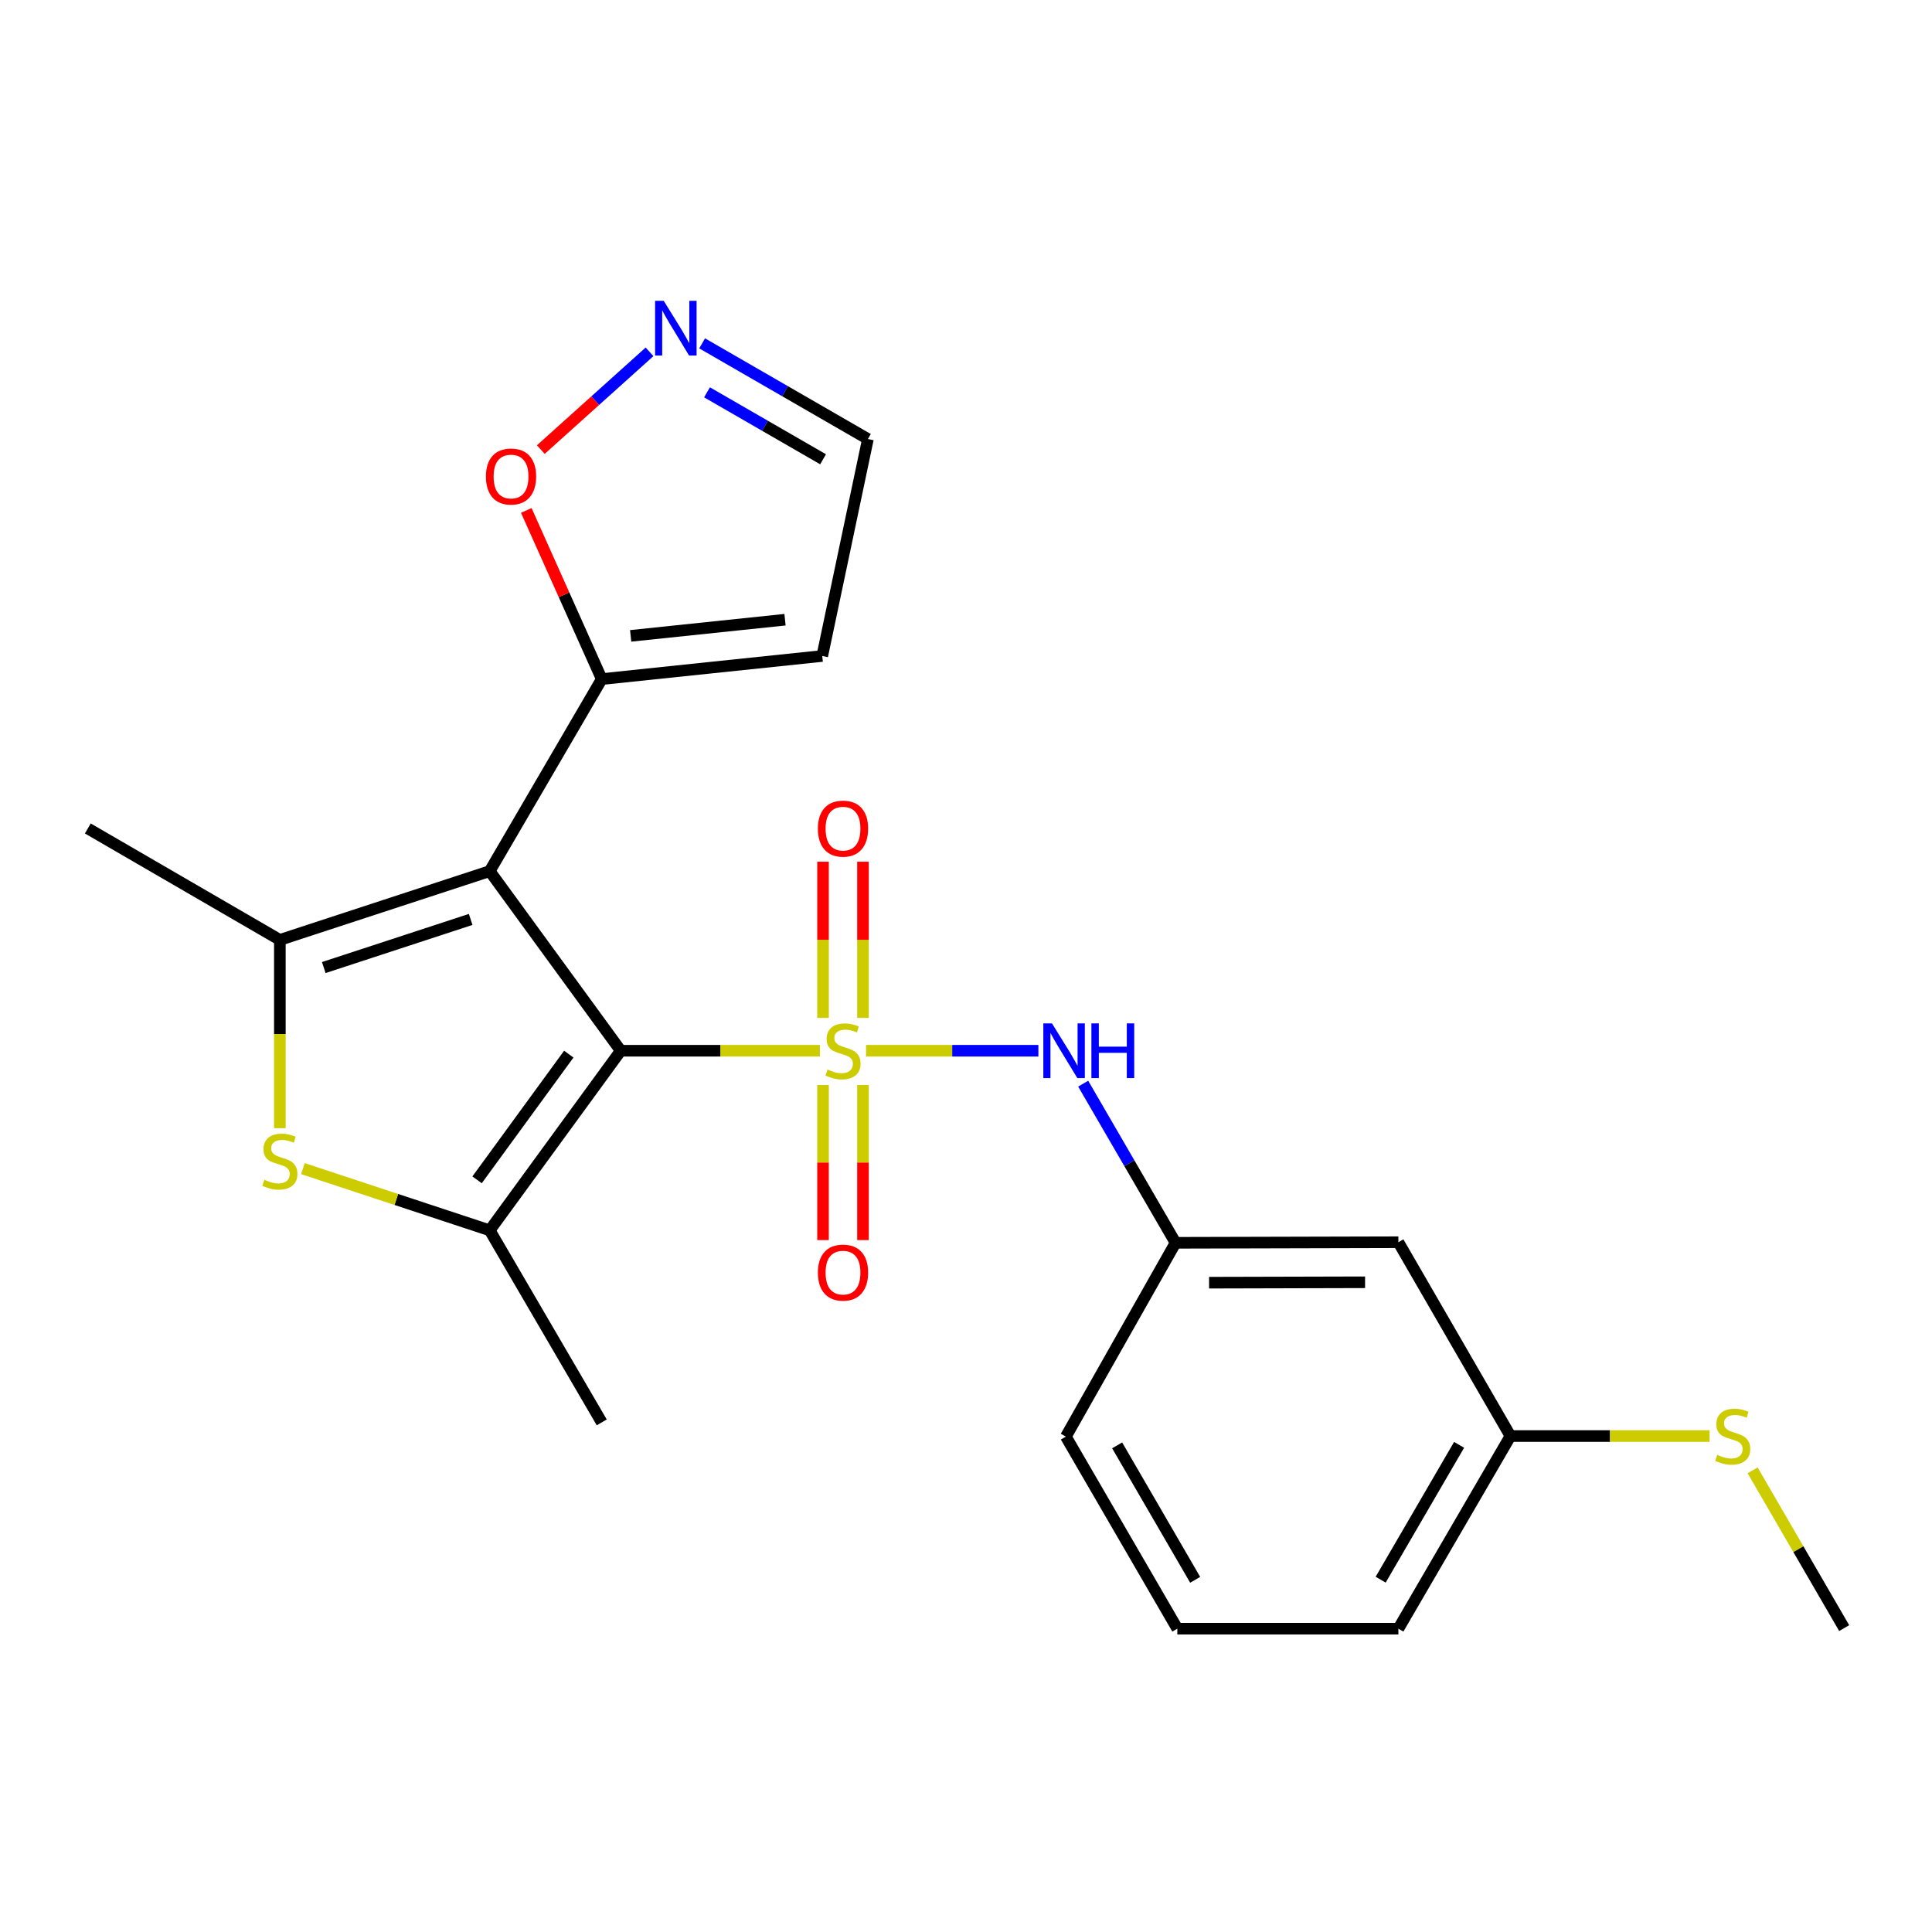 <?xml version='1.0' encoding='iso-8859-1'?>
<svg version='1.1' baseProfile='full'
              xmlns='http://www.w3.org/2000/svg'
                      xmlns:rdkit='http://www.rdkit.org/xml'
                      xmlns:xlink='http://www.w3.org/1999/xlink'
                  xml:space='preserve'
width='1000px' height='1000px' viewBox='0 0 1000 1000'>
<!-- END OF HEADER -->
<rect style='opacity:1.0;fill:#FFFFFF;stroke:none' width='1000' height='1000' x='0' y='0'> </rect>
<path class='bond-0' d='M 424.383,543.863 L 372.836,543.863' style='fill:none;fill-rule:evenodd;stroke:#CCCC00;stroke-width:6px;stroke-linecap:butt;stroke-linejoin:miter;stroke-opacity:1' />
<path class='bond-0' d='M 372.836,543.863 L 321.289,543.863' style='fill:none;fill-rule:evenodd;stroke:#000000;stroke-width:6px;stroke-linecap:butt;stroke-linejoin:miter;stroke-opacity:1' />
<path class='bond-6' d='M 448.28,543.863 L 492.873,543.863' style='fill:none;fill-rule:evenodd;stroke:#CCCC00;stroke-width:6px;stroke-linecap:butt;stroke-linejoin:miter;stroke-opacity:1' />
<path class='bond-6' d='M 492.873,543.863 L 537.466,543.863' style='fill:none;fill-rule:evenodd;stroke:#0000FF;stroke-width:6px;stroke-linecap:butt;stroke-linejoin:miter;stroke-opacity:1' />
<path class='bond-8' d='M 446.681,526.867 L 446.681,486.446' style='fill:none;fill-rule:evenodd;stroke:#CCCC00;stroke-width:6px;stroke-linecap:butt;stroke-linejoin:miter;stroke-opacity:1' />
<path class='bond-8' d='M 446.681,486.446 L 446.681,446.025' style='fill:none;fill-rule:evenodd;stroke:#FF0000;stroke-width:6px;stroke-linecap:butt;stroke-linejoin:miter;stroke-opacity:1' />
<path class='bond-8' d='M 425.997,526.867 L 425.997,486.446' style='fill:none;fill-rule:evenodd;stroke:#CCCC00;stroke-width:6px;stroke-linecap:butt;stroke-linejoin:miter;stroke-opacity:1' />
<path class='bond-8' d='M 425.997,486.446 L 425.997,446.025' style='fill:none;fill-rule:evenodd;stroke:#FF0000;stroke-width:6px;stroke-linecap:butt;stroke-linejoin:miter;stroke-opacity:1' />
<path class='bond-9' d='M 425.997,561.612 L 425.997,601.741' style='fill:none;fill-rule:evenodd;stroke:#CCCC00;stroke-width:6px;stroke-linecap:butt;stroke-linejoin:miter;stroke-opacity:1' />
<path class='bond-9' d='M 425.997,601.741 L 425.997,641.869' style='fill:none;fill-rule:evenodd;stroke:#FF0000;stroke-width:6px;stroke-linecap:butt;stroke-linejoin:miter;stroke-opacity:1' />
<path class='bond-9' d='M 446.681,561.612 L 446.681,601.741' style='fill:none;fill-rule:evenodd;stroke:#CCCC00;stroke-width:6px;stroke-linecap:butt;stroke-linejoin:miter;stroke-opacity:1' />
<path class='bond-9' d='M 446.681,601.741 L 446.681,641.869' style='fill:none;fill-rule:evenodd;stroke:#FF0000;stroke-width:6px;stroke-linecap:butt;stroke-linejoin:miter;stroke-opacity:1' />
<path class='bond-1' d='M 321.289,543.863 L 253.468,450.899' style='fill:none;fill-rule:evenodd;stroke:#000000;stroke-width:6px;stroke-linecap:butt;stroke-linejoin:miter;stroke-opacity:1' />
<path class='bond-2' d='M 321.289,543.863 L 253.468,636.815' style='fill:none;fill-rule:evenodd;stroke:#000000;stroke-width:6px;stroke-linecap:butt;stroke-linejoin:miter;stroke-opacity:1' />
<path class='bond-2' d='M 294.407,545.614 L 246.932,610.681' style='fill:none;fill-rule:evenodd;stroke:#000000;stroke-width:6px;stroke-linecap:butt;stroke-linejoin:miter;stroke-opacity:1' />
<path class='bond-3' d='M 253.468,450.899 L 144.853,486.488' style='fill:none;fill-rule:evenodd;stroke:#000000;stroke-width:6px;stroke-linecap:butt;stroke-linejoin:miter;stroke-opacity:1' />
<path class='bond-3' d='M 243.616,475.894 L 167.586,500.805' style='fill:none;fill-rule:evenodd;stroke:#000000;stroke-width:6px;stroke-linecap:butt;stroke-linejoin:miter;stroke-opacity:1' />
<path class='bond-5' d='M 253.468,450.899 L 311.464,351.489' style='fill:none;fill-rule:evenodd;stroke:#000000;stroke-width:6px;stroke-linecap:butt;stroke-linejoin:miter;stroke-opacity:1' />
<path class='bond-4' d='M 253.468,636.815 L 205.131,620.844' style='fill:none;fill-rule:evenodd;stroke:#000000;stroke-width:6px;stroke-linecap:butt;stroke-linejoin:miter;stroke-opacity:1' />
<path class='bond-4' d='M 205.131,620.844 L 156.793,604.873' style='fill:none;fill-rule:evenodd;stroke:#CCCC00;stroke-width:6px;stroke-linecap:butt;stroke-linejoin:miter;stroke-opacity:1' />
<path class='bond-17' d='M 253.468,636.815 L 311.464,736.226' style='fill:none;fill-rule:evenodd;stroke:#000000;stroke-width:6px;stroke-linecap:butt;stroke-linejoin:miter;stroke-opacity:1' />
<path class='bond-16' d='M 144.853,486.488 L 45.455,428.813' style='fill:none;fill-rule:evenodd;stroke:#000000;stroke-width:6px;stroke-linecap:butt;stroke-linejoin:miter;stroke-opacity:1' />
<path class='bond-23' d='M 144.853,486.488 L 144.853,535.218' style='fill:none;fill-rule:evenodd;stroke:#000000;stroke-width:6px;stroke-linecap:butt;stroke-linejoin:miter;stroke-opacity:1' />
<path class='bond-23' d='M 144.853,535.218 L 144.853,583.947' style='fill:none;fill-rule:evenodd;stroke:#CCCC00;stroke-width:6px;stroke-linecap:butt;stroke-linejoin:miter;stroke-opacity:1' />
<path class='bond-10' d='M 311.464,351.489 L 291.933,307.843' style='fill:none;fill-rule:evenodd;stroke:#000000;stroke-width:6px;stroke-linecap:butt;stroke-linejoin:miter;stroke-opacity:1' />
<path class='bond-10' d='M 291.933,307.843 L 272.402,264.197' style='fill:none;fill-rule:evenodd;stroke:#FF0000;stroke-width:6px;stroke-linecap:butt;stroke-linejoin:miter;stroke-opacity:1' />
<path class='bond-11' d='M 311.464,351.489 L 425.595,339.538' style='fill:none;fill-rule:evenodd;stroke:#000000;stroke-width:6px;stroke-linecap:butt;stroke-linejoin:miter;stroke-opacity:1' />
<path class='bond-11' d='M 326.43,329.125 L 406.321,320.759' style='fill:none;fill-rule:evenodd;stroke:#000000;stroke-width:6px;stroke-linecap:butt;stroke-linejoin:miter;stroke-opacity:1' />
<path class='bond-12' d='M 560.654,560.897 L 584.56,602.085' style='fill:none;fill-rule:evenodd;stroke:#0000FF;stroke-width:6px;stroke-linecap:butt;stroke-linejoin:miter;stroke-opacity:1' />
<path class='bond-12' d='M 584.56,602.085 L 608.465,643.273' style='fill:none;fill-rule:evenodd;stroke:#000000;stroke-width:6px;stroke-linecap:butt;stroke-linejoin:miter;stroke-opacity:1' />
<path class='bond-7' d='M 336.202,182.106 L 308.062,207.407' style='fill:none;fill-rule:evenodd;stroke:#0000FF;stroke-width:6px;stroke-linecap:butt;stroke-linejoin:miter;stroke-opacity:1' />
<path class='bond-7' d='M 308.062,207.407 L 279.921,232.708' style='fill:none;fill-rule:evenodd;stroke:#FF0000;stroke-width:6px;stroke-linecap:butt;stroke-linejoin:miter;stroke-opacity:1' />
<path class='bond-25' d='M 363.42,177.723 L 406.326,202.479' style='fill:none;fill-rule:evenodd;stroke:#0000FF;stroke-width:6px;stroke-linecap:butt;stroke-linejoin:miter;stroke-opacity:1' />
<path class='bond-25' d='M 406.326,202.479 L 449.232,227.235' style='fill:none;fill-rule:evenodd;stroke:#000000;stroke-width:6px;stroke-linecap:butt;stroke-linejoin:miter;stroke-opacity:1' />
<path class='bond-25' d='M 365.955,203.066 L 395.989,220.395' style='fill:none;fill-rule:evenodd;stroke:#0000FF;stroke-width:6px;stroke-linecap:butt;stroke-linejoin:miter;stroke-opacity:1' />
<path class='bond-25' d='M 395.989,220.395 L 426.023,237.724' style='fill:none;fill-rule:evenodd;stroke:#000000;stroke-width:6px;stroke-linecap:butt;stroke-linejoin:miter;stroke-opacity:1' />
<path class='bond-13' d='M 425.595,339.538 L 449.232,227.235' style='fill:none;fill-rule:evenodd;stroke:#000000;stroke-width:6px;stroke-linecap:butt;stroke-linejoin:miter;stroke-opacity:1' />
<path class='bond-14' d='M 608.465,643.273 L 723.802,642.975' style='fill:none;fill-rule:evenodd;stroke:#000000;stroke-width:6px;stroke-linecap:butt;stroke-linejoin:miter;stroke-opacity:1' />
<path class='bond-14' d='M 625.819,663.913 L 706.555,663.704' style='fill:none;fill-rule:evenodd;stroke:#000000;stroke-width:6px;stroke-linecap:butt;stroke-linejoin:miter;stroke-opacity:1' />
<path class='bond-20' d='M 608.465,643.273 L 551.687,743.592' style='fill:none;fill-rule:evenodd;stroke:#000000;stroke-width:6px;stroke-linecap:butt;stroke-linejoin:miter;stroke-opacity:1' />
<path class='bond-15' d='M 723.802,642.975 L 781.81,743.293' style='fill:none;fill-rule:evenodd;stroke:#000000;stroke-width:6px;stroke-linecap:butt;stroke-linejoin:miter;stroke-opacity:1' />
<path class='bond-18' d='M 781.81,743.293 L 833.351,743.293' style='fill:none;fill-rule:evenodd;stroke:#000000;stroke-width:6px;stroke-linecap:butt;stroke-linejoin:miter;stroke-opacity:1' />
<path class='bond-18' d='M 833.351,743.293 L 884.892,743.293' style='fill:none;fill-rule:evenodd;stroke:#CCCC00;stroke-width:6px;stroke-linecap:butt;stroke-linejoin:miter;stroke-opacity:1' />
<path class='bond-24' d='M 781.81,743.293 L 723.802,843.002' style='fill:none;fill-rule:evenodd;stroke:#000000;stroke-width:6px;stroke-linecap:butt;stroke-linejoin:miter;stroke-opacity:1' />
<path class='bond-24' d='M 755.23,747.848 L 714.625,817.644' style='fill:none;fill-rule:evenodd;stroke:#000000;stroke-width:6px;stroke-linecap:butt;stroke-linejoin:miter;stroke-opacity:1' />
<path class='bond-22' d='M 907.152,761.046 L 930.849,801.875' style='fill:none;fill-rule:evenodd;stroke:#CCCC00;stroke-width:6px;stroke-linecap:butt;stroke-linejoin:miter;stroke-opacity:1' />
<path class='bond-22' d='M 930.849,801.875 L 954.545,842.703' style='fill:none;fill-rule:evenodd;stroke:#000000;stroke-width:6px;stroke-linecap:butt;stroke-linejoin:miter;stroke-opacity:1' />
<path class='bond-19' d='M 609.385,843.002 L 551.687,743.592' style='fill:none;fill-rule:evenodd;stroke:#000000;stroke-width:6px;stroke-linecap:butt;stroke-linejoin:miter;stroke-opacity:1' />
<path class='bond-19' d='M 618.619,817.707 L 578.231,748.12' style='fill:none;fill-rule:evenodd;stroke:#000000;stroke-width:6px;stroke-linecap:butt;stroke-linejoin:miter;stroke-opacity:1' />
<path class='bond-21' d='M 609.385,843.002 L 723.802,843.002' style='fill:none;fill-rule:evenodd;stroke:#000000;stroke-width:6px;stroke-linecap:butt;stroke-linejoin:miter;stroke-opacity:1' />
<path  class='atom-0' d='M 428.339 553.583
Q 428.659 553.703, 429.979 554.263
Q 431.299 554.823, 432.739 555.183
Q 434.219 555.503, 435.659 555.503
Q 438.339 555.503, 439.899 554.223
Q 441.459 552.903, 441.459 550.623
Q 441.459 549.063, 440.659 548.103
Q 439.899 547.143, 438.699 546.623
Q 437.499 546.103, 435.499 545.503
Q 432.979 544.743, 431.459 544.023
Q 429.979 543.303, 428.899 541.783
Q 427.859 540.263, 427.859 537.703
Q 427.859 534.143, 430.259 531.943
Q 432.699 529.743, 437.499 529.743
Q 440.779 529.743, 444.499 531.303
L 443.579 534.383
Q 440.179 532.983, 437.619 532.983
Q 434.859 532.983, 433.339 534.143
Q 431.819 535.263, 431.859 537.223
Q 431.859 538.743, 432.619 539.663
Q 433.419 540.583, 434.539 541.103
Q 435.699 541.623, 437.619 542.223
Q 440.179 543.023, 441.699 543.823
Q 443.219 544.623, 444.299 546.263
Q 445.419 547.863, 445.419 550.623
Q 445.419 554.543, 442.779 556.663
Q 440.179 558.743, 435.819 558.743
Q 433.299 558.743, 431.379 558.183
Q 429.499 557.663, 427.259 556.743
L 428.339 553.583
' fill='#CCCC00'/>
<path  class='atom-5' d='M 136.853 610.648
Q 137.173 610.768, 138.493 611.328
Q 139.813 611.888, 141.253 612.248
Q 142.733 612.568, 144.173 612.568
Q 146.853 612.568, 148.413 611.288
Q 149.973 609.968, 149.973 607.688
Q 149.973 606.128, 149.173 605.168
Q 148.413 604.208, 147.213 603.688
Q 146.013 603.168, 144.013 602.568
Q 141.493 601.808, 139.973 601.088
Q 138.493 600.368, 137.413 598.848
Q 136.373 597.328, 136.373 594.768
Q 136.373 591.208, 138.773 589.008
Q 141.213 586.808, 146.013 586.808
Q 149.293 586.808, 153.013 588.368
L 152.093 591.448
Q 148.693 590.048, 146.133 590.048
Q 143.373 590.048, 141.853 591.208
Q 140.333 592.328, 140.373 594.288
Q 140.373 595.808, 141.133 596.728
Q 141.933 597.648, 143.053 598.168
Q 144.213 598.688, 146.133 599.288
Q 148.693 600.088, 150.213 600.888
Q 151.733 601.688, 152.813 603.328
Q 153.933 604.928, 153.933 607.688
Q 153.933 611.608, 151.293 613.728
Q 148.693 615.808, 144.333 615.808
Q 141.813 615.808, 139.893 615.248
Q 138.013 614.728, 135.773 613.808
L 136.853 610.648
' fill='#CCCC00'/>
<path  class='atom-7' d='M 544.508 529.703
L 553.788 544.703
Q 554.708 546.183, 556.188 548.863
Q 557.668 551.543, 557.748 551.703
L 557.748 529.703
L 561.508 529.703
L 561.508 558.023
L 557.628 558.023
L 547.668 541.623
Q 546.508 539.703, 545.268 537.503
Q 544.068 535.303, 543.708 534.623
L 543.708 558.023
L 540.028 558.023
L 540.028 529.703
L 544.508 529.703
' fill='#0000FF'/>
<path  class='atom-7' d='M 564.908 529.703
L 568.748 529.703
L 568.748 541.743
L 583.228 541.743
L 583.228 529.703
L 587.068 529.703
L 587.068 558.023
L 583.228 558.023
L 583.228 544.943
L 568.748 544.943
L 568.748 558.023
L 564.908 558.023
L 564.908 529.703
' fill='#0000FF'/>
<path  class='atom-8' d='M 343.55 155.711
L 352.83 170.711
Q 353.75 172.191, 355.23 174.871
Q 356.71 177.551, 356.79 177.711
L 356.79 155.711
L 360.55 155.711
L 360.55 184.031
L 356.67 184.031
L 346.71 167.631
Q 345.55 165.711, 344.31 163.511
Q 343.11 161.311, 342.75 160.631
L 342.75 184.031
L 339.07 184.031
L 339.07 155.711
L 343.55 155.711
' fill='#0000FF'/>
<path  class='atom-9' d='M 423.339 428.893
Q 423.339 422.093, 426.699 418.293
Q 430.059 414.493, 436.339 414.493
Q 442.619 414.493, 445.979 418.293
Q 449.339 422.093, 449.339 428.893
Q 449.339 435.773, 445.939 439.693
Q 442.539 443.573, 436.339 443.573
Q 430.099 443.573, 426.699 439.693
Q 423.339 435.813, 423.339 428.893
M 436.339 440.373
Q 440.659 440.373, 442.979 437.493
Q 445.339 434.573, 445.339 428.893
Q 445.339 423.333, 442.979 420.533
Q 440.659 417.693, 436.339 417.693
Q 432.019 417.693, 429.659 420.493
Q 427.339 423.293, 427.339 428.893
Q 427.339 434.613, 429.659 437.493
Q 432.019 440.373, 436.339 440.373
' fill='#FF0000'/>
<path  class='atom-10' d='M 423.339 658.694
Q 423.339 651.894, 426.699 648.094
Q 430.059 644.294, 436.339 644.294
Q 442.619 644.294, 445.979 648.094
Q 449.339 651.894, 449.339 658.694
Q 449.339 665.574, 445.939 669.494
Q 442.539 673.374, 436.339 673.374
Q 430.099 673.374, 426.699 669.494
Q 423.339 665.614, 423.339 658.694
M 436.339 670.174
Q 440.659 670.174, 442.979 667.294
Q 445.339 664.374, 445.339 658.694
Q 445.339 653.134, 442.979 650.334
Q 440.659 647.494, 436.339 647.494
Q 432.019 647.494, 429.659 650.294
Q 427.339 653.094, 427.339 658.694
Q 427.339 664.414, 429.659 667.294
Q 432.019 670.174, 436.339 670.174
' fill='#FF0000'/>
<path  class='atom-11' d='M 251.511 246.643
Q 251.511 239.843, 254.871 236.043
Q 258.231 232.243, 264.511 232.243
Q 270.791 232.243, 274.151 236.043
Q 277.511 239.843, 277.511 246.643
Q 277.511 253.523, 274.111 257.443
Q 270.711 261.323, 264.511 261.323
Q 258.271 261.323, 254.871 257.443
Q 251.511 253.563, 251.511 246.643
M 264.511 258.123
Q 268.831 258.123, 271.151 255.243
Q 273.511 252.323, 273.511 246.643
Q 273.511 241.083, 271.151 238.283
Q 268.831 235.443, 264.511 235.443
Q 260.191 235.443, 257.831 238.243
Q 255.511 241.043, 255.511 246.643
Q 255.511 252.363, 257.831 255.243
Q 260.191 258.123, 264.511 258.123
' fill='#FF0000'/>
<path  class='atom-19' d='M 888.848 753.013
Q 889.168 753.133, 890.488 753.693
Q 891.808 754.253, 893.248 754.613
Q 894.728 754.933, 896.168 754.933
Q 898.848 754.933, 900.408 753.653
Q 901.968 752.333, 901.968 750.053
Q 901.968 748.493, 901.168 747.533
Q 900.408 746.573, 899.208 746.053
Q 898.008 745.533, 896.008 744.933
Q 893.488 744.173, 891.968 743.453
Q 890.488 742.733, 889.408 741.213
Q 888.368 739.693, 888.368 737.133
Q 888.368 733.573, 890.768 731.373
Q 893.208 729.173, 898.008 729.173
Q 901.288 729.173, 905.008 730.733
L 904.088 733.813
Q 900.688 732.413, 898.128 732.413
Q 895.368 732.413, 893.848 733.573
Q 892.328 734.693, 892.368 736.653
Q 892.368 738.173, 893.128 739.093
Q 893.928 740.013, 895.048 740.533
Q 896.208 741.053, 898.128 741.653
Q 900.688 742.453, 902.208 743.253
Q 903.728 744.053, 904.808 745.693
Q 905.928 747.293, 905.928 750.053
Q 905.928 753.973, 903.288 756.093
Q 900.688 758.173, 896.328 758.173
Q 893.808 758.173, 891.888 757.613
Q 890.008 757.093, 887.768 756.173
L 888.848 753.013
' fill='#CCCC00'/>
</svg>
